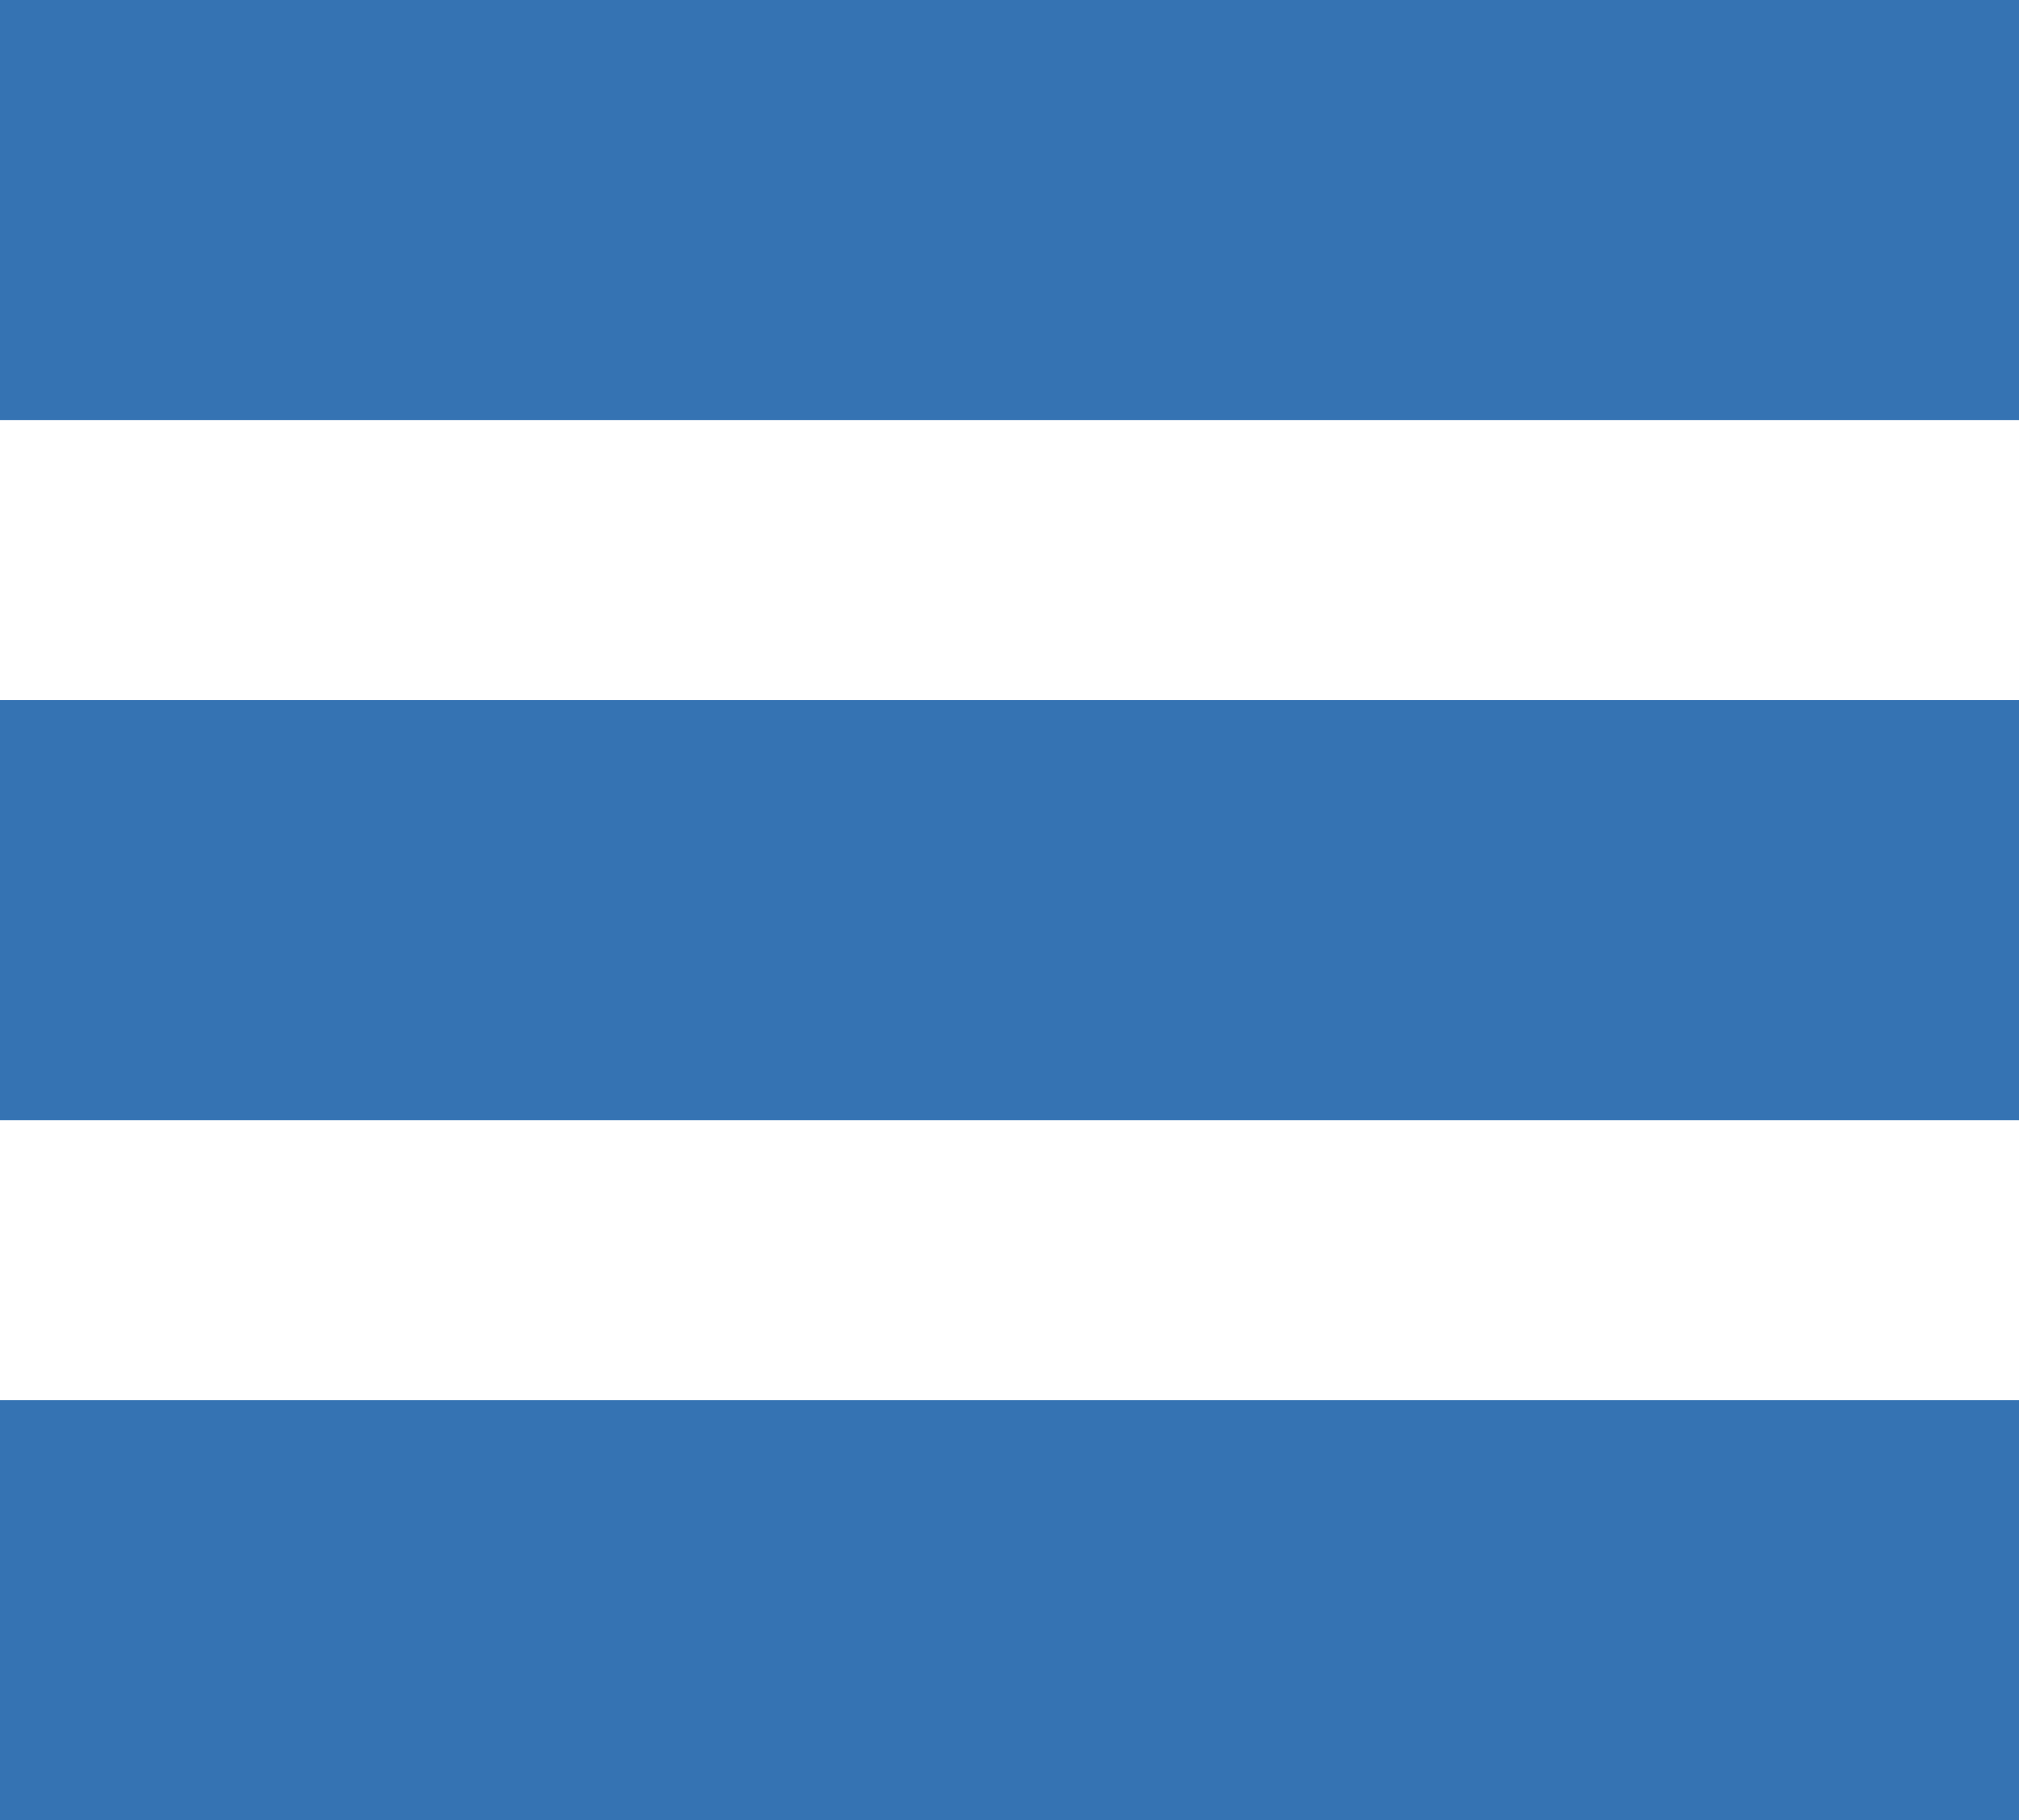 <svg xmlns="http://www.w3.org/2000/svg" width="30.852" height="27.82" viewBox="0 0 30.852 27.82">
  <g id="Group_1865" data-name="Group 1865" transform="translate(-970 -277)">
    <rect id="rectangle-3" width="30.852" height="6.42" transform="translate(970 277)" fill="#3573b3"/>
    <rect id="rectangle-3-2" data-name="rectangle-3" width="30.852" height="6.42" transform="translate(970 287.7)" fill="#3573b3"/>
    <rect id="rectangle-3-3" data-name="rectangle-3" width="30.852" height="6.42" transform="translate(970 298.4)" fill="#3573b3"/>
  </g>
</svg>
